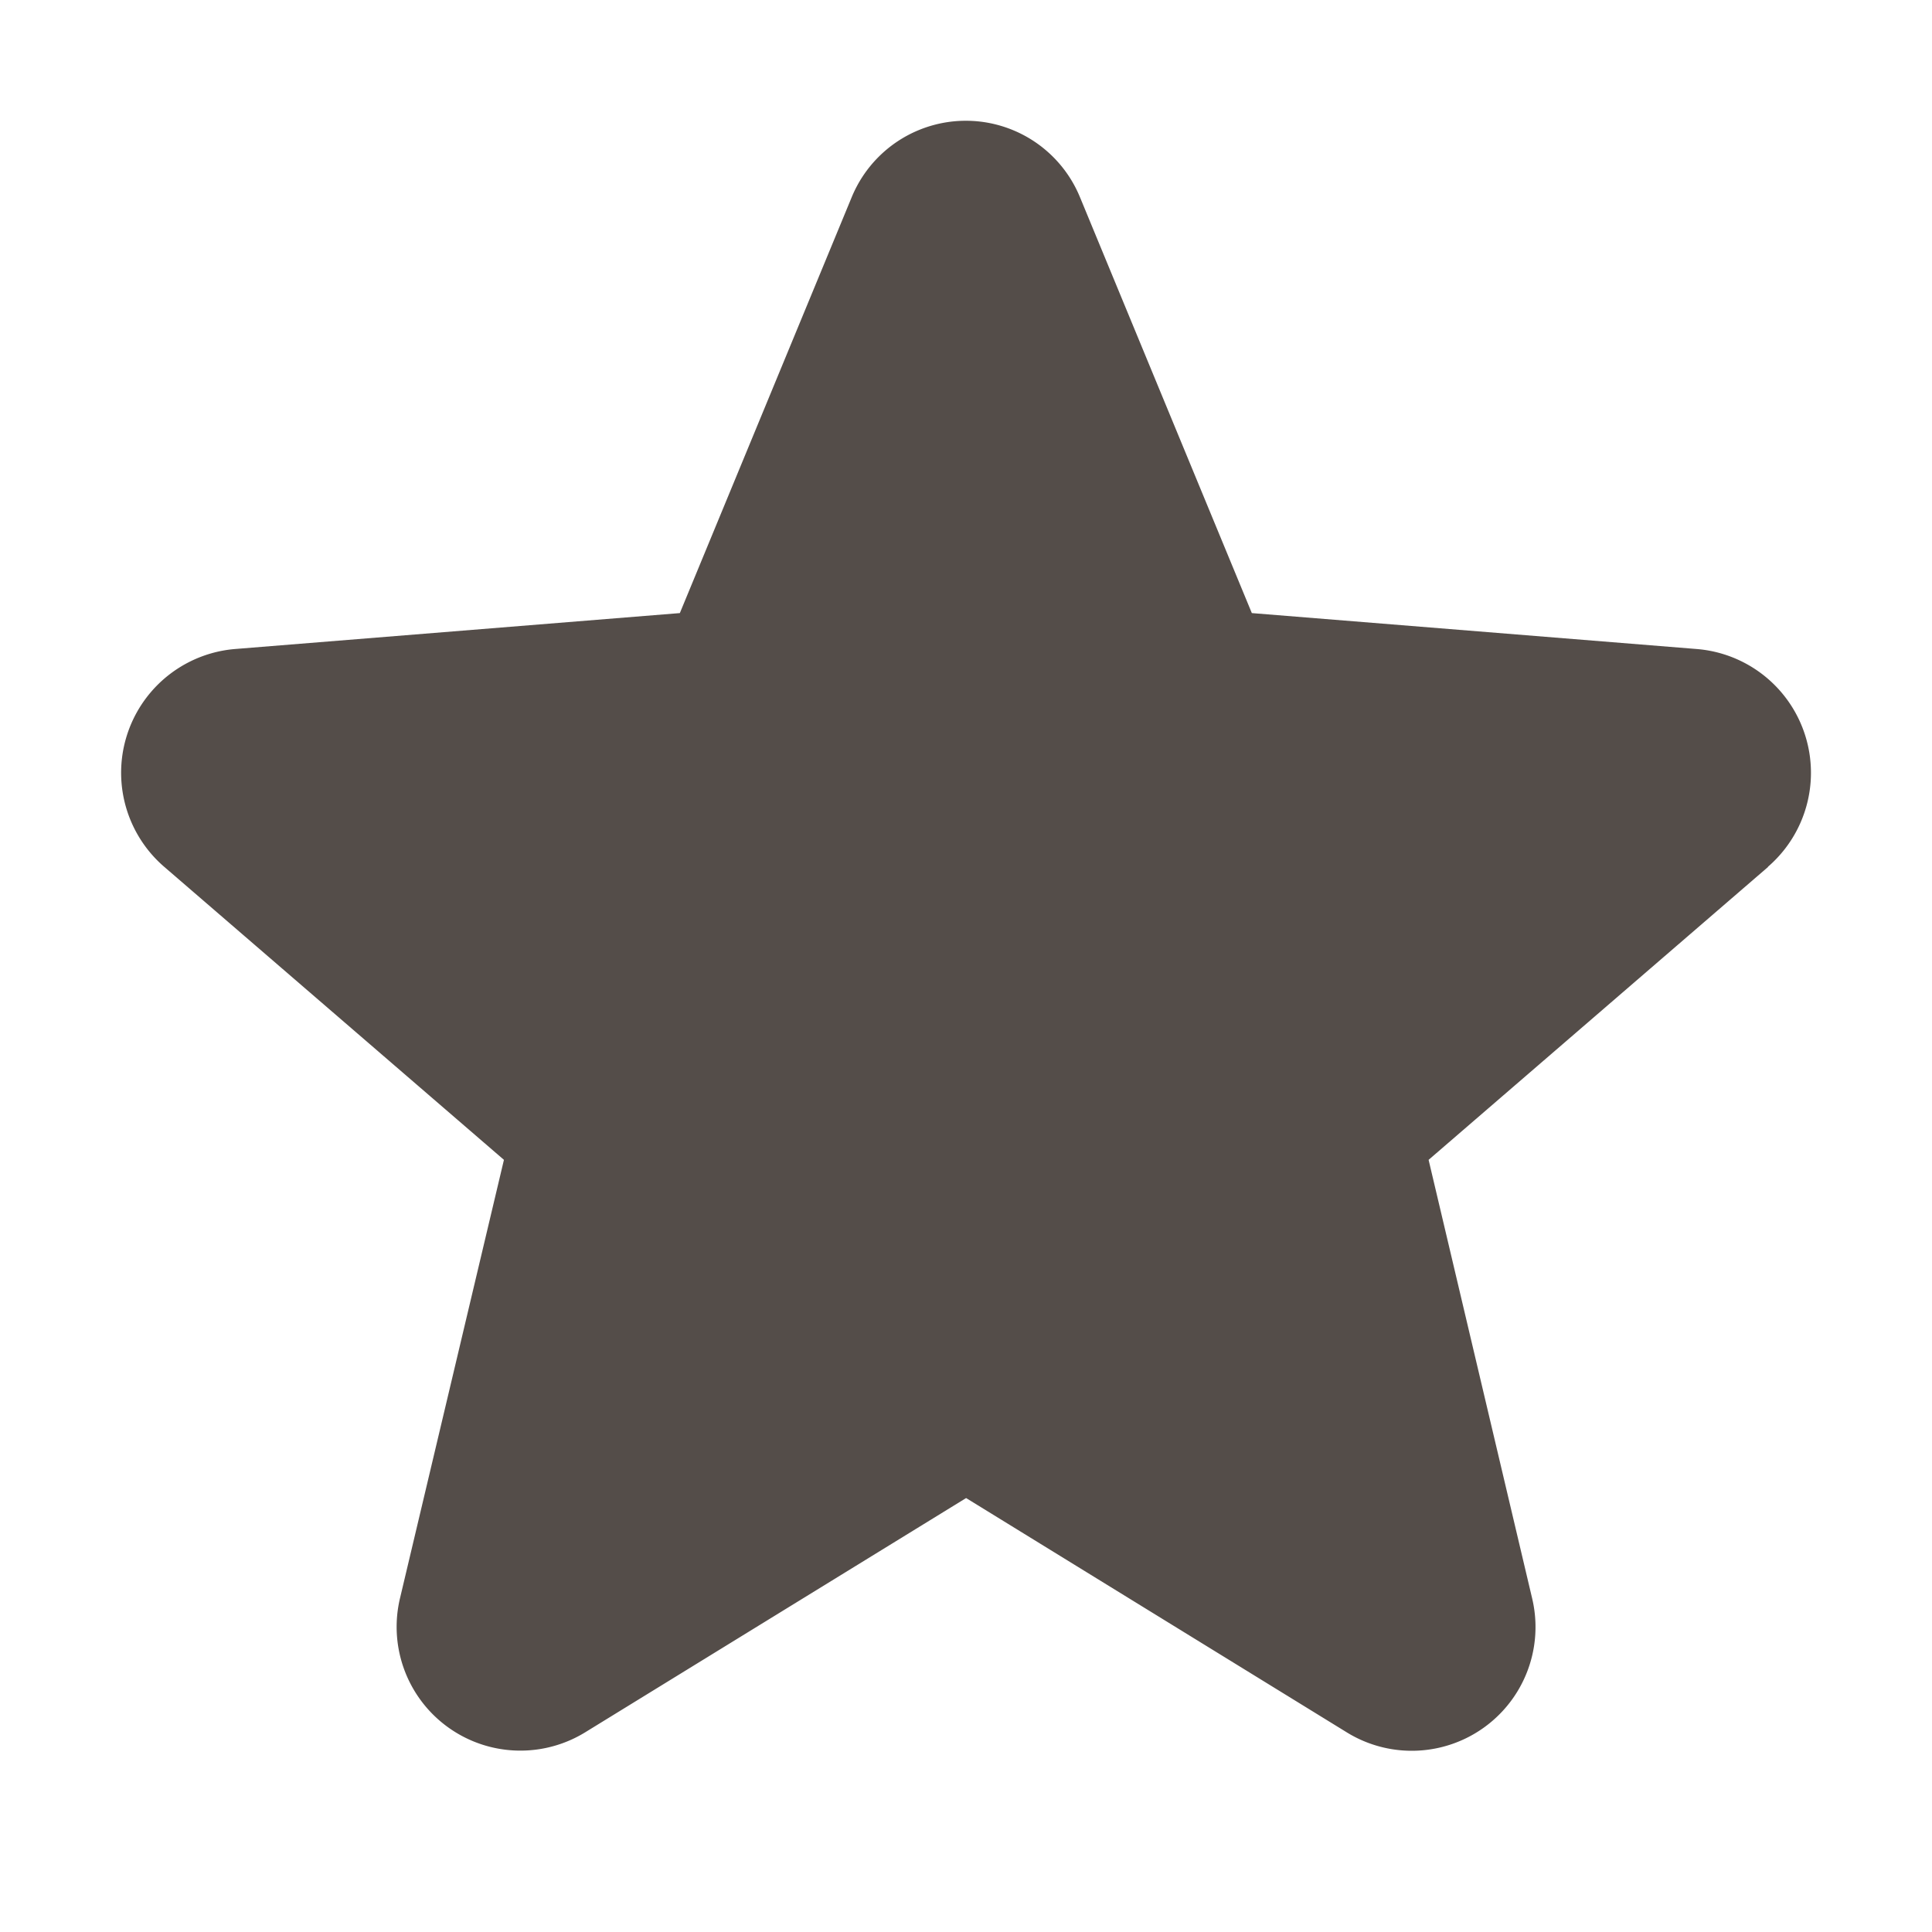 <svg xmlns="http://www.w3.org/2000/svg" width="18" height="18" fill="none"><g clip-path="url(#a)"><g clip-path="url(#b)"><path fill="#544D49" d="m16.474 8.076-3.164 2.73.964 4.083a1.153 1.153 0 0 1-1.723 1.253l-3.55-2.185-3.553 2.185a1.153 1.153 0 0 1-1.721-1.253l.968-4.083-3.165-2.73a1.157 1.157 0 0 1 .656-2.029l4.148-.335 1.6-3.872a1.15 1.15 0 0 1 2.129 0l1.6 3.872 4.148.335a1.157 1.157 0 0 1 .659 2.03l.004-.001Z"/></g></g><defs><clipPath id="a"><path fill="#fff" d="M0 0h18v18H0z"/></clipPath><clipPath id="b"><path fill="#fff" d="M0 0h18v18H0z"/></clipPath></defs></svg>